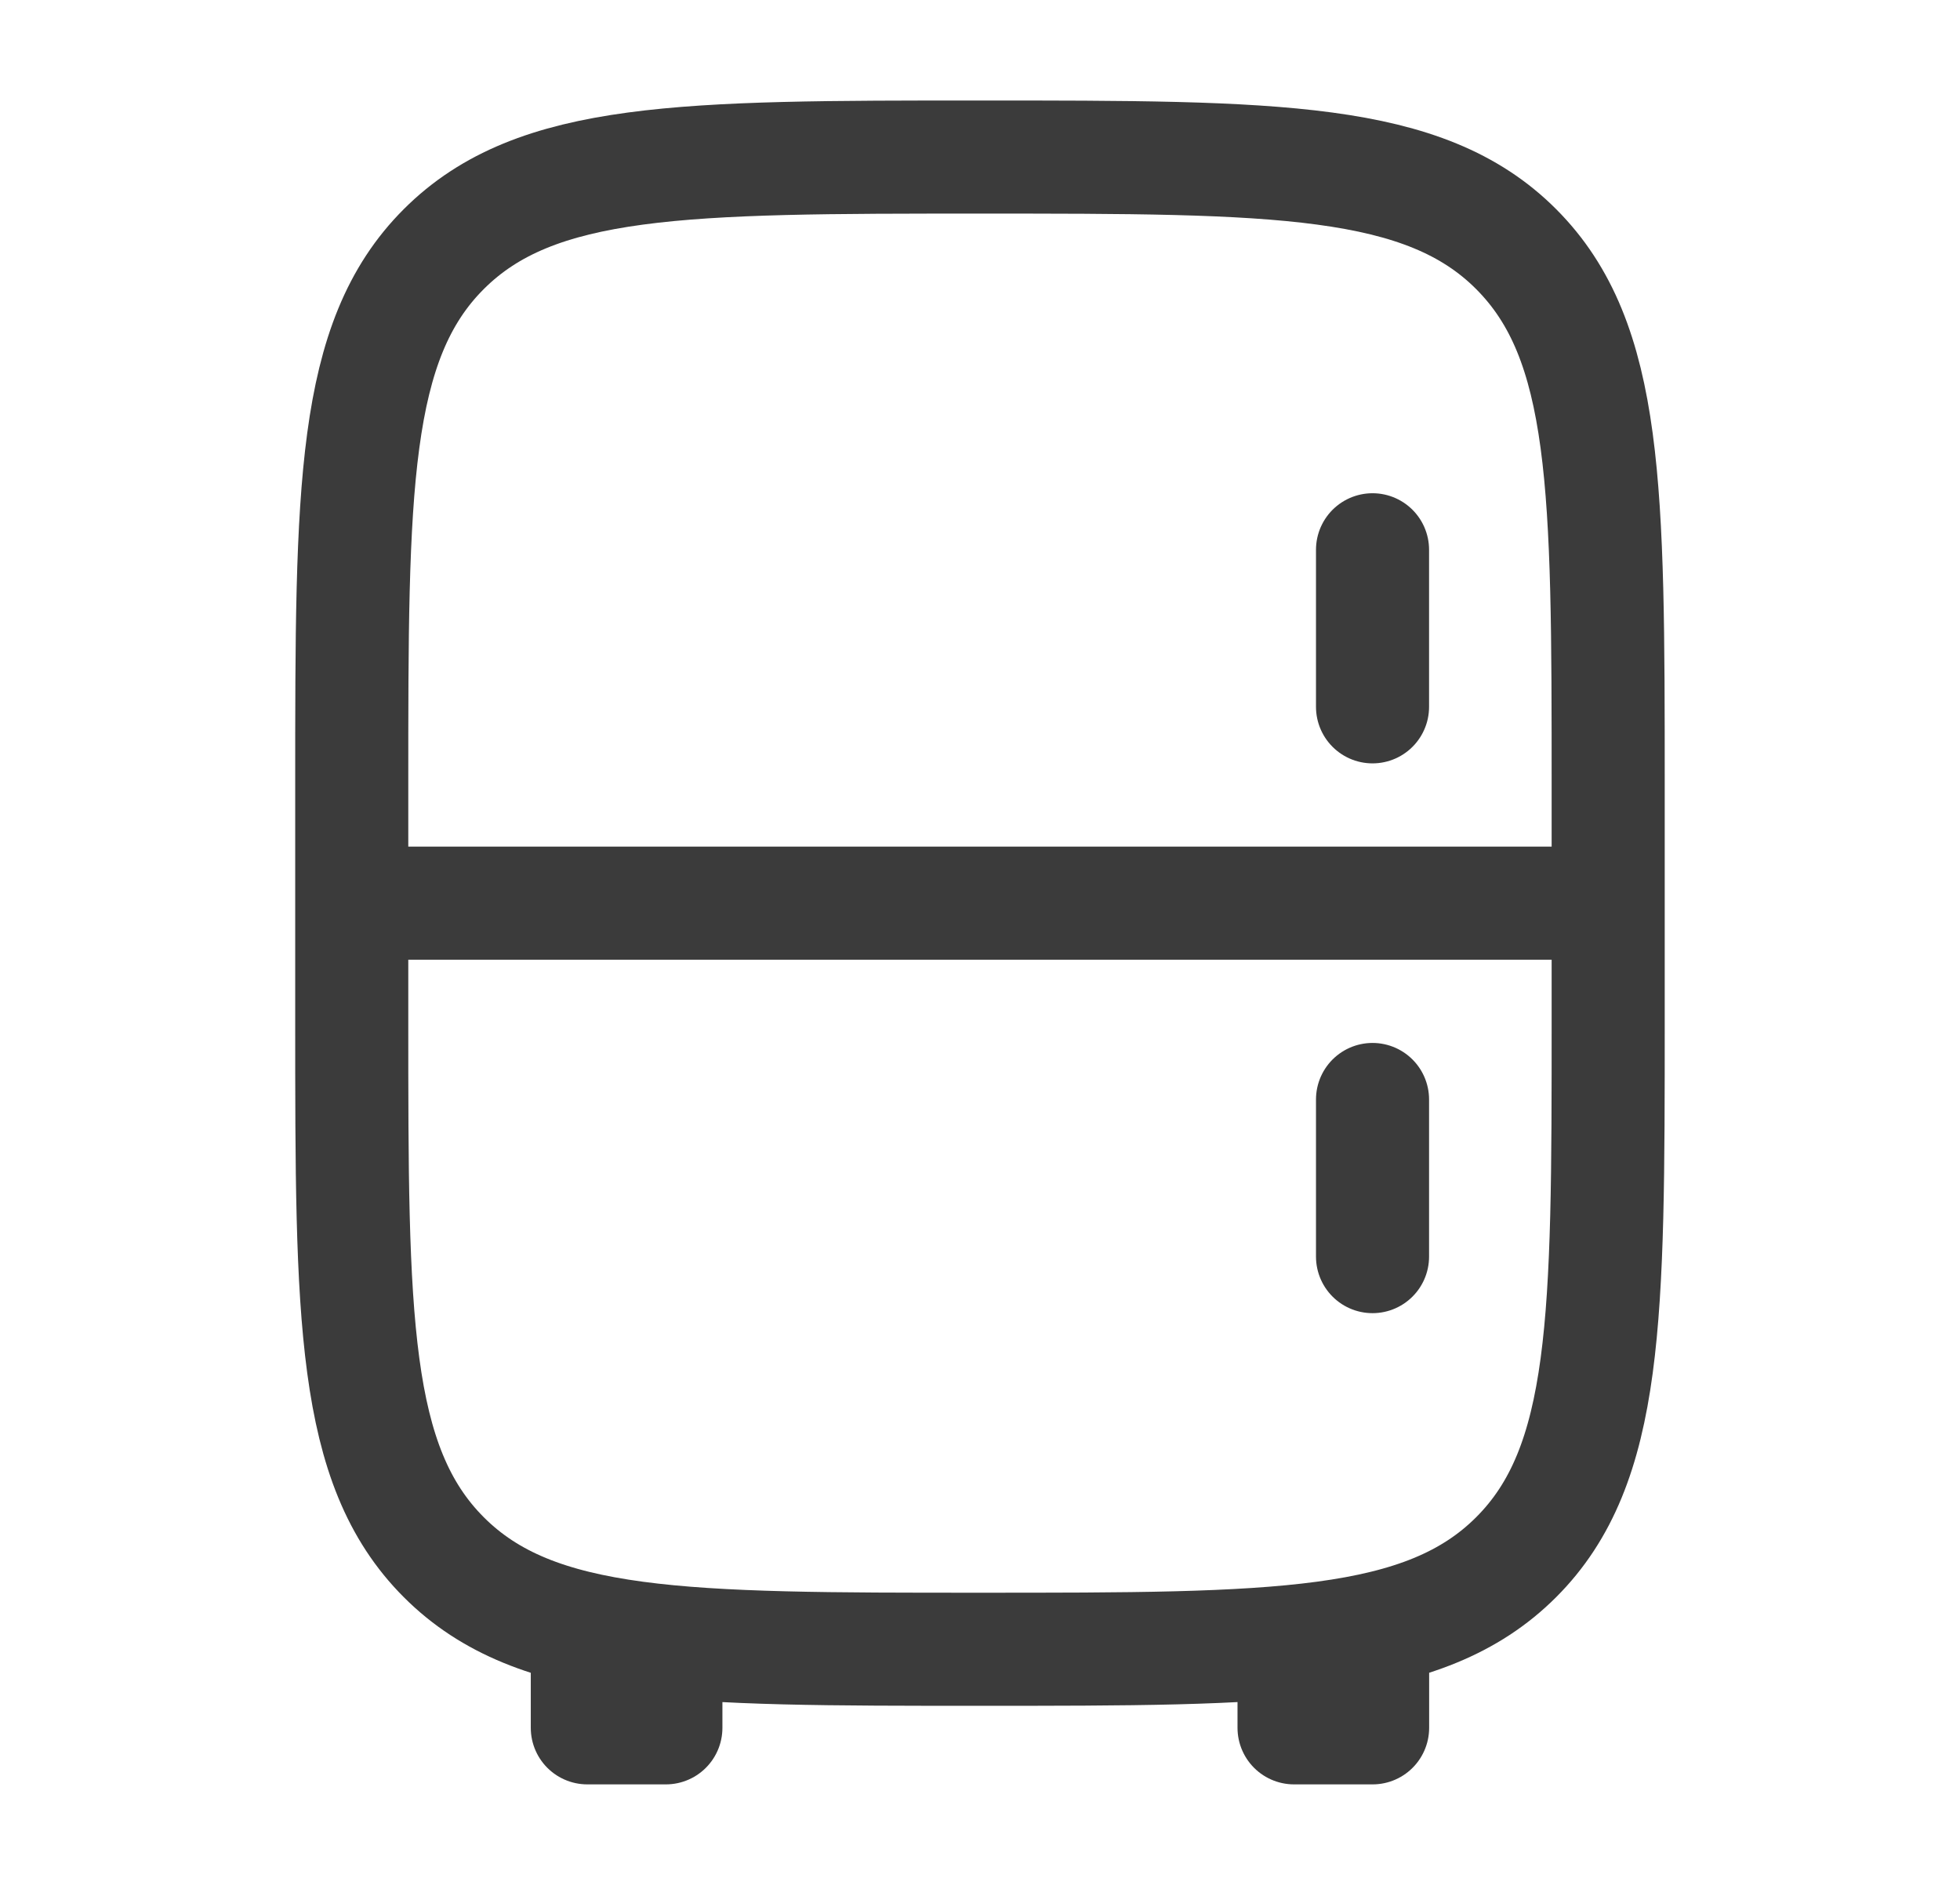 <?xml version="1.0" encoding="UTF-8"?>
<svg xmlns="http://www.w3.org/2000/svg" width="26" height="25" viewBox="0 0 26 25" fill="none">
  <path d="M4.666 10.417C4.666 6.489 4.666 4.524 5.887 3.304C7.108 2.084 9.071 2.083 12.999 2.083C16.927 2.083 18.892 2.083 20.112 3.304C21.332 4.525 21.333 6.489 21.333 10.417V13.542C21.333 17.47 21.333 19.434 20.112 20.654C18.891 21.874 16.927 21.875 12.999 21.875C9.071 21.875 7.107 21.875 5.887 20.654C4.667 19.433 4.666 17.47 4.666 13.542V10.417Z" stroke="#3B3B3B" stroke-width="1.5"></path>
  <path d="M18.208 21.875V22.917H17.166V21.875M8.833 21.875V22.917H7.791V21.875" stroke="#3B3B3B" stroke-width="1.5" stroke-linejoin="round"></path>
  <path d="M21.333 11.979H4.666" stroke="#3B3B3B" stroke-width="1.5"></path>
  <path d="M18.207 7.292V9.375M18.207 14.583V16.667" stroke="#3B3B3B" stroke-width="1.5" stroke-linecap="round"></path>
</svg>
